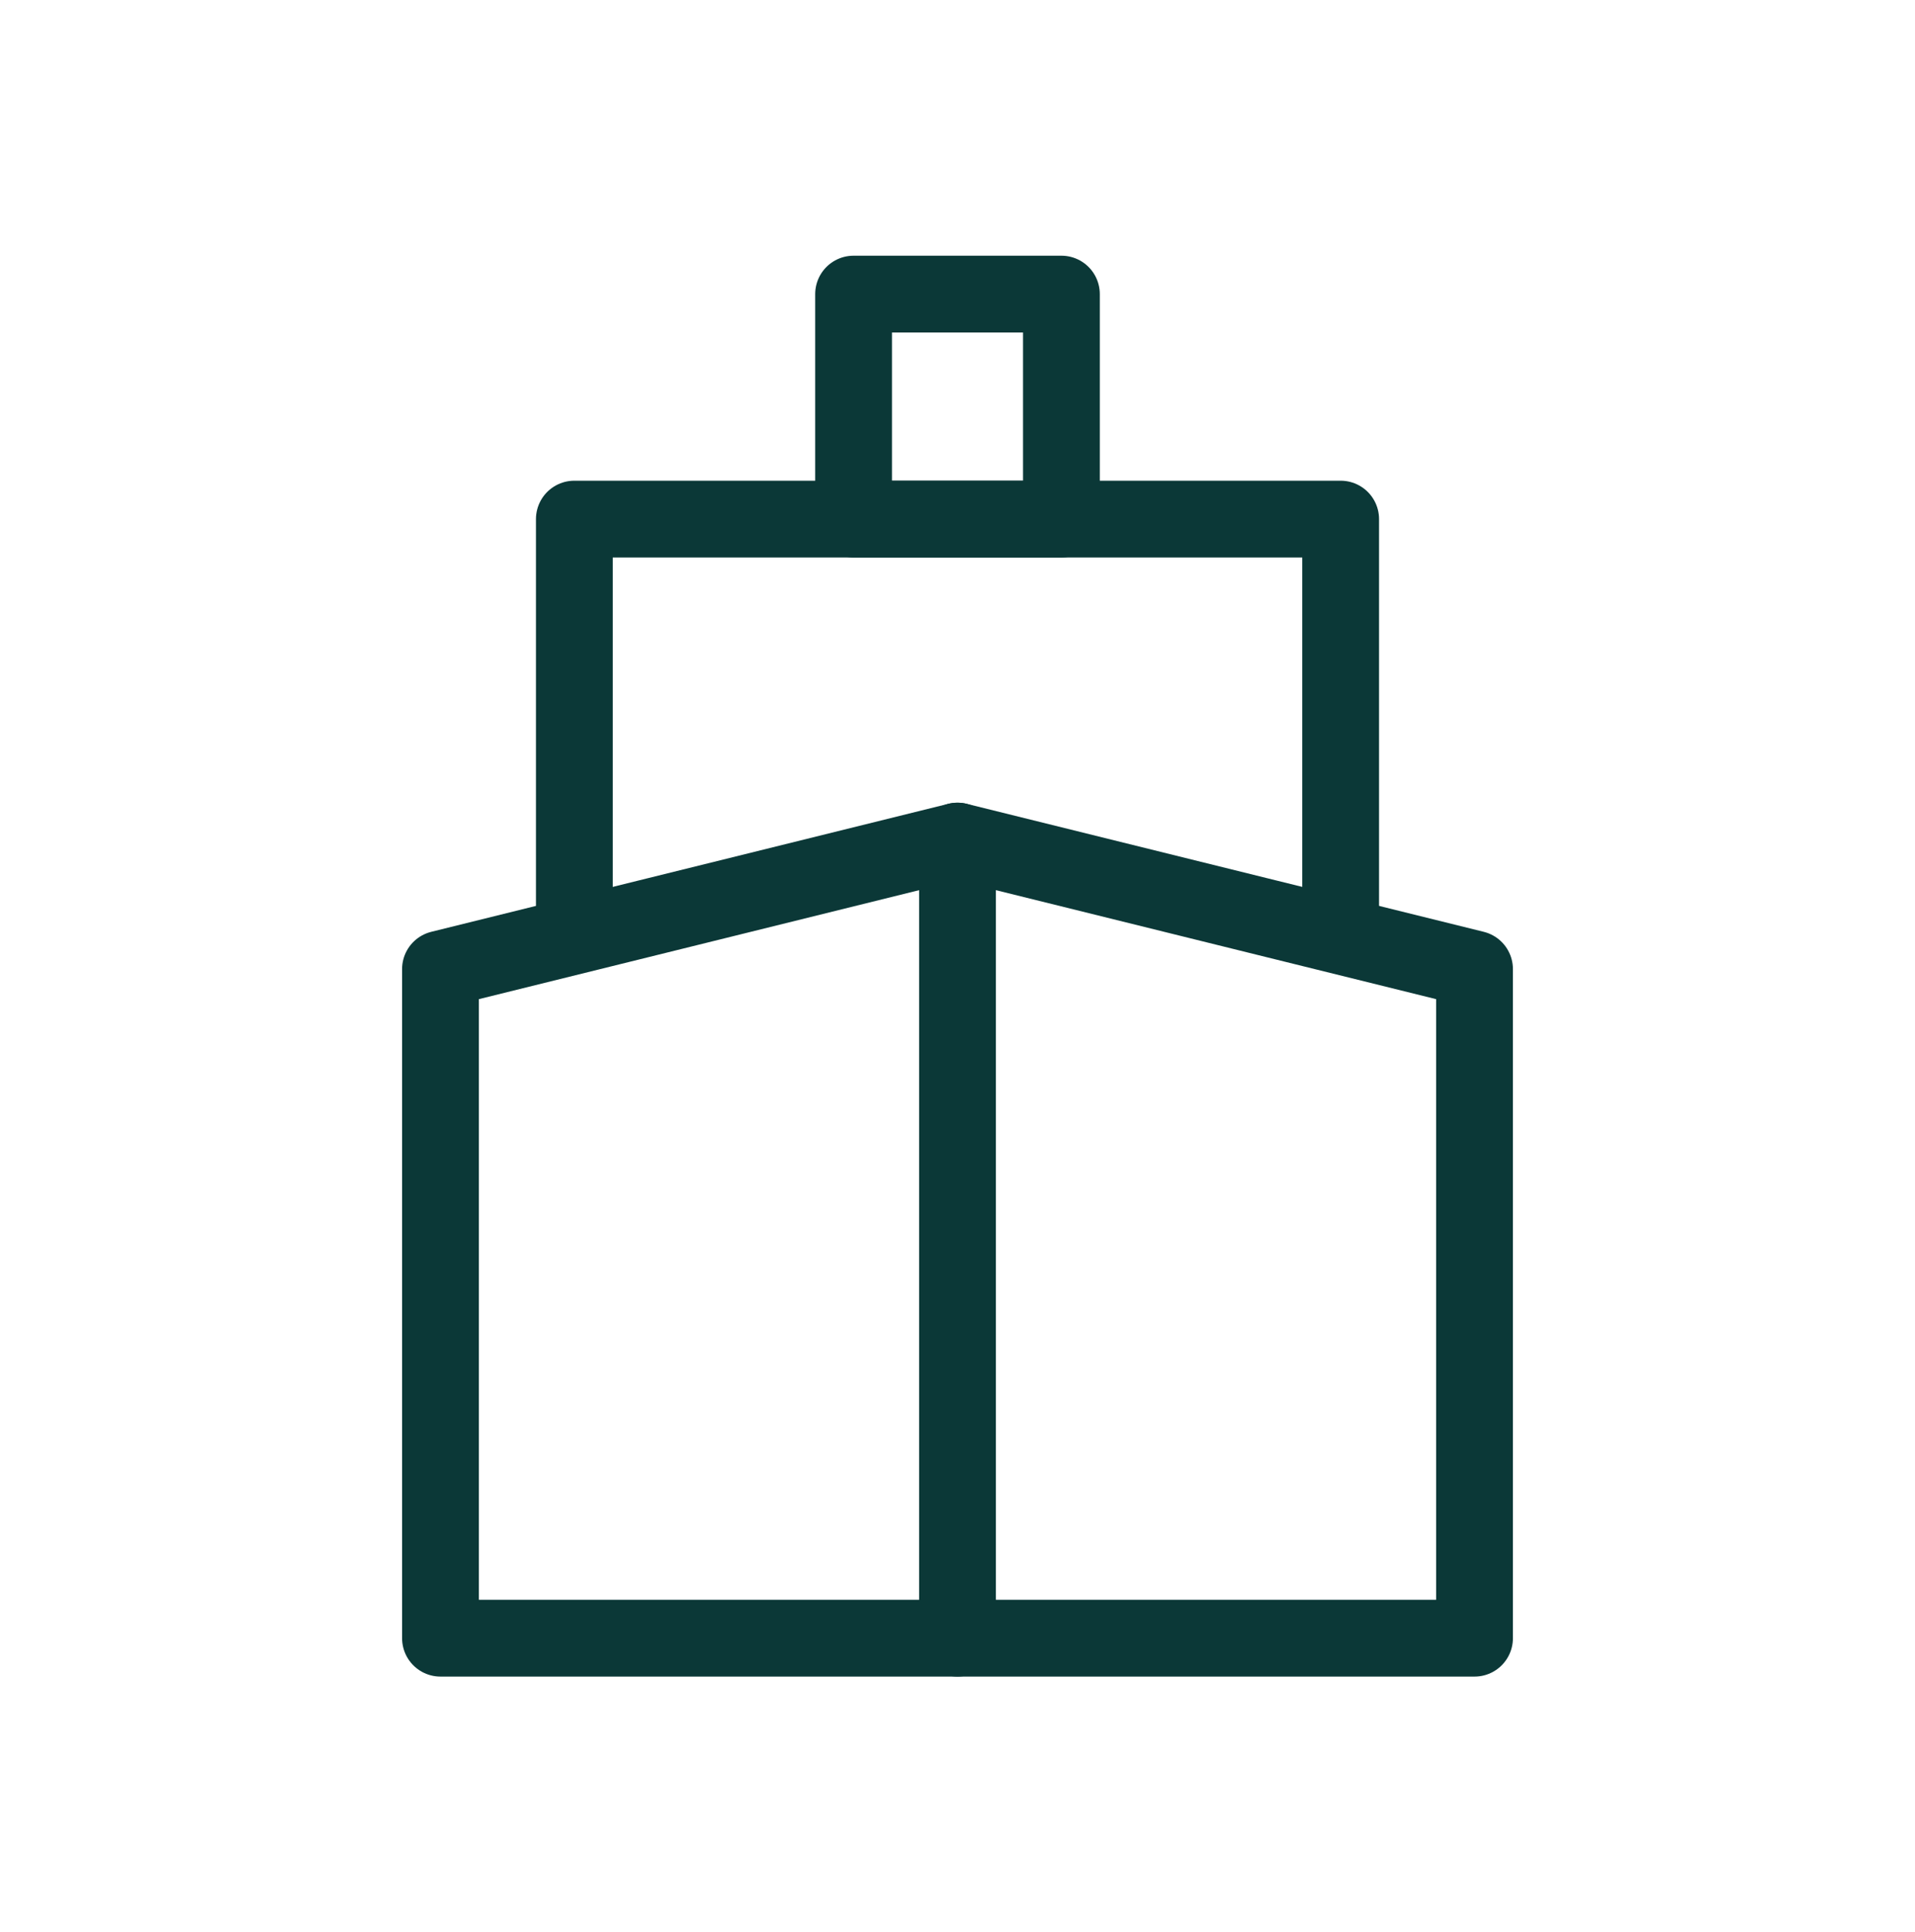 <?xml version="1.0" encoding="UTF-8"?><svg id="Ebene_2" xmlns="http://www.w3.org/2000/svg" viewBox="0 0 74.82 75.49"><defs><style>.cls-1,.cls-2{fill:none;}.cls-2{stroke:#0b3837;stroke-linecap:round;stroke-linejoin:round;stroke-width:3px;}</style></defs><g id="Logo_neu_Pfade"><polygon class="cls-2" points="57.61 64 17.21 64 17.21 37.86 37.41 32.86 57.61 37.86 57.61 64"/><polyline class="cls-2" points="22.44 36.44 22.44 20.28 52.38 20.28 52.38 36.44"/><rect class="cls-2" x="33.35" y="11.49" width="8.12" height="8.79"/><line class="cls-2" x1="37.41" y1="32.86" x2="37.41" y2="64"/><rect class="cls-1" width="74.82" height="75.49"/></g></svg>